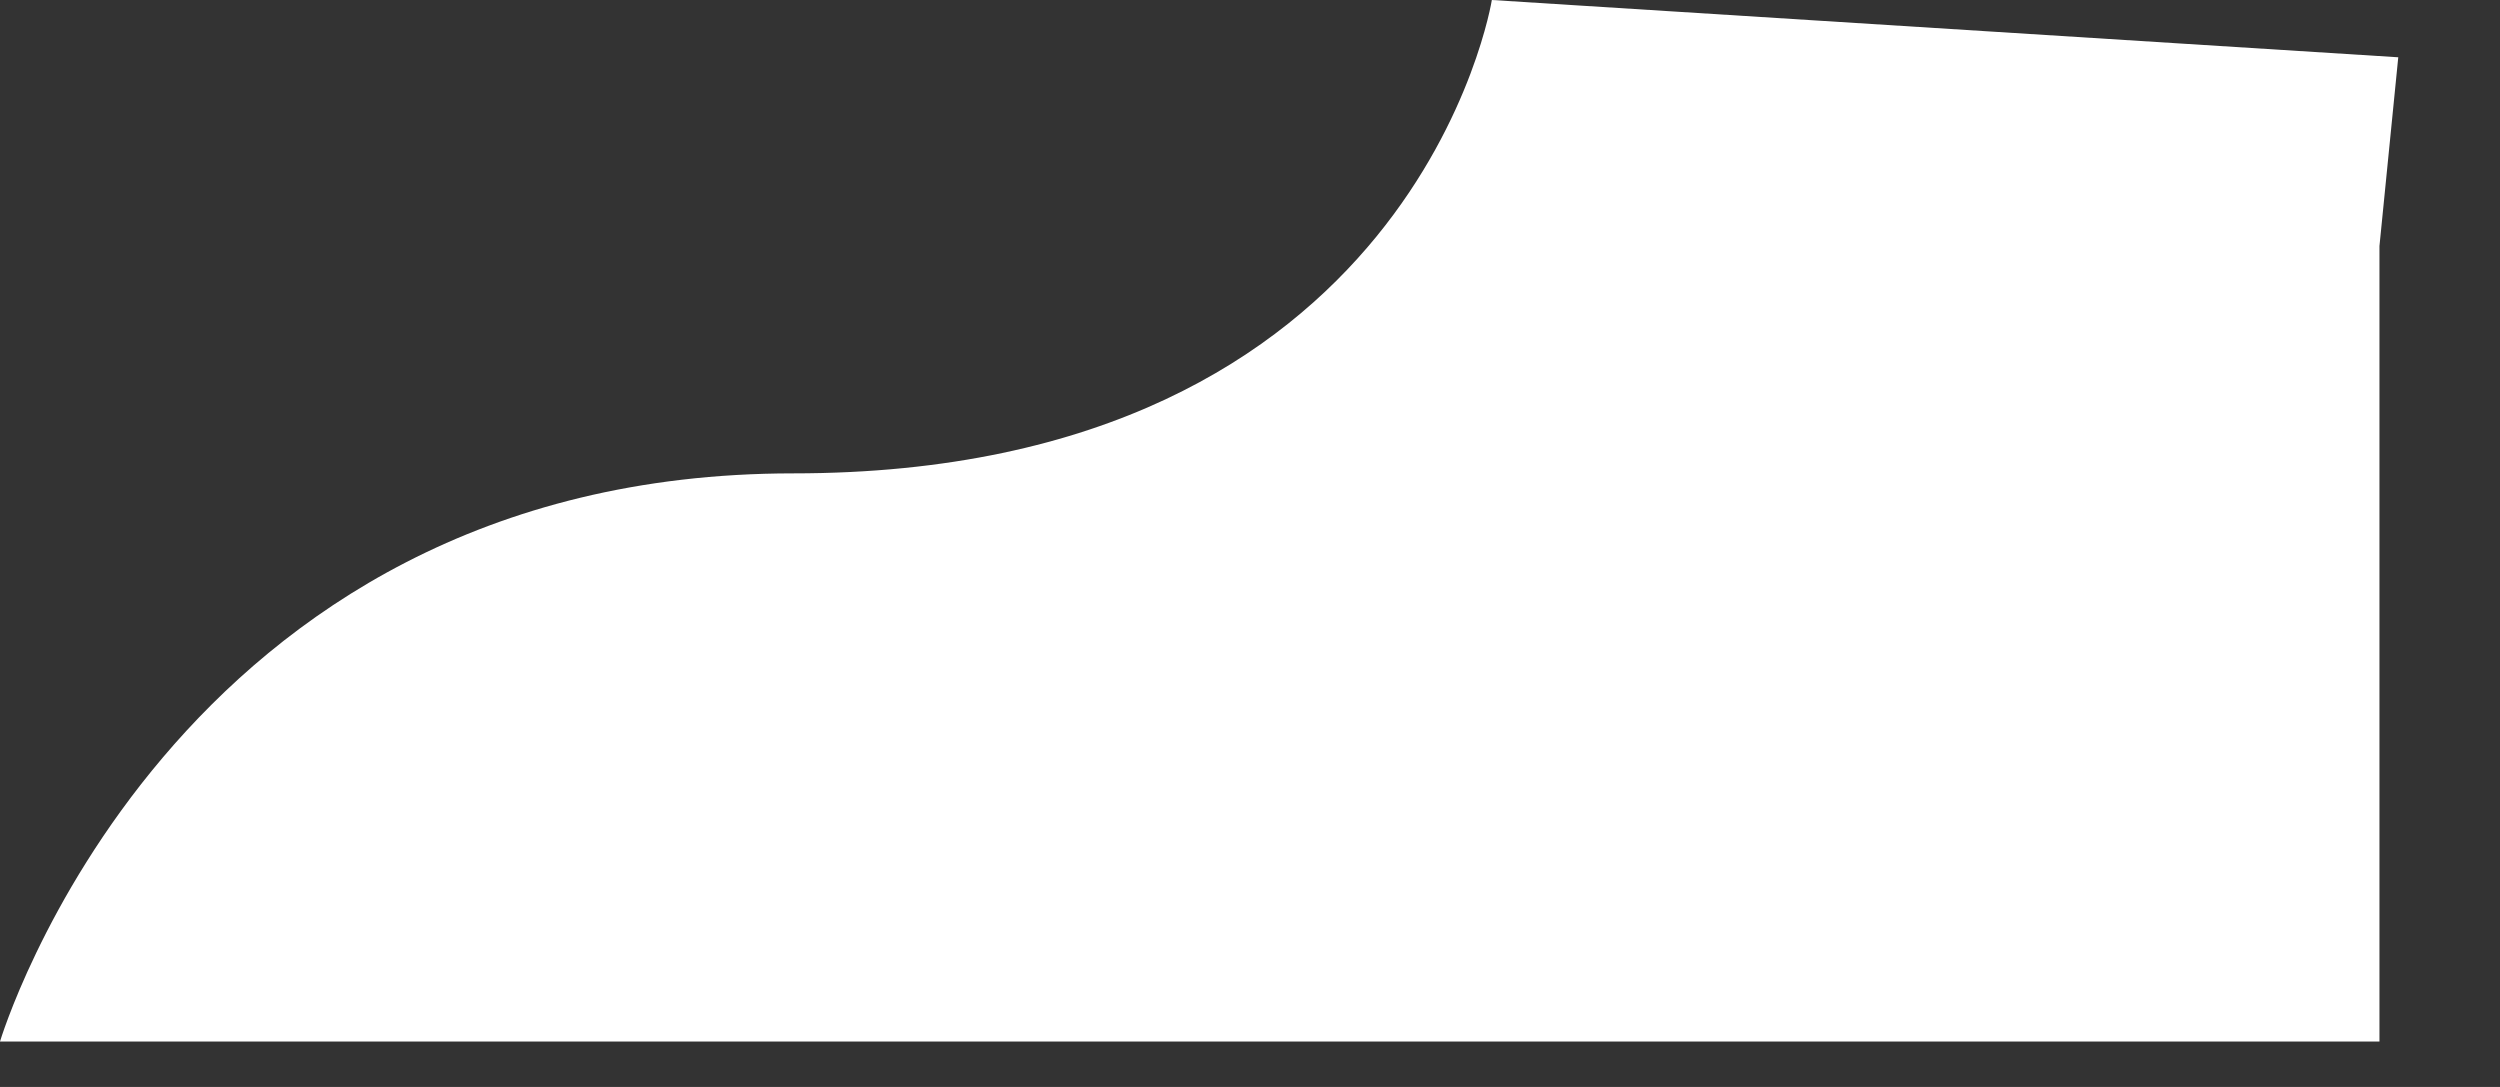 <?xml version="1.0" encoding="utf-8"?>
<svg xmlns="http://www.w3.org/2000/svg" fill="none" height="100%" overflow="visible" preserveAspectRatio="none" style="display: block;" viewBox="0 0 23 10" width="100%">
<rect x="0" y="0" width="23" height="10" fill="#333333" stroke="none"/>
<path d="M21.891 2.264V9.582H0C0 9.582 1.563 4.355 7.298 4.355C13.033 4.355 13.725 0 13.725 0L22.064 0.527L21.891 2.264Z" fill="white" id="Vector"/>
</svg>